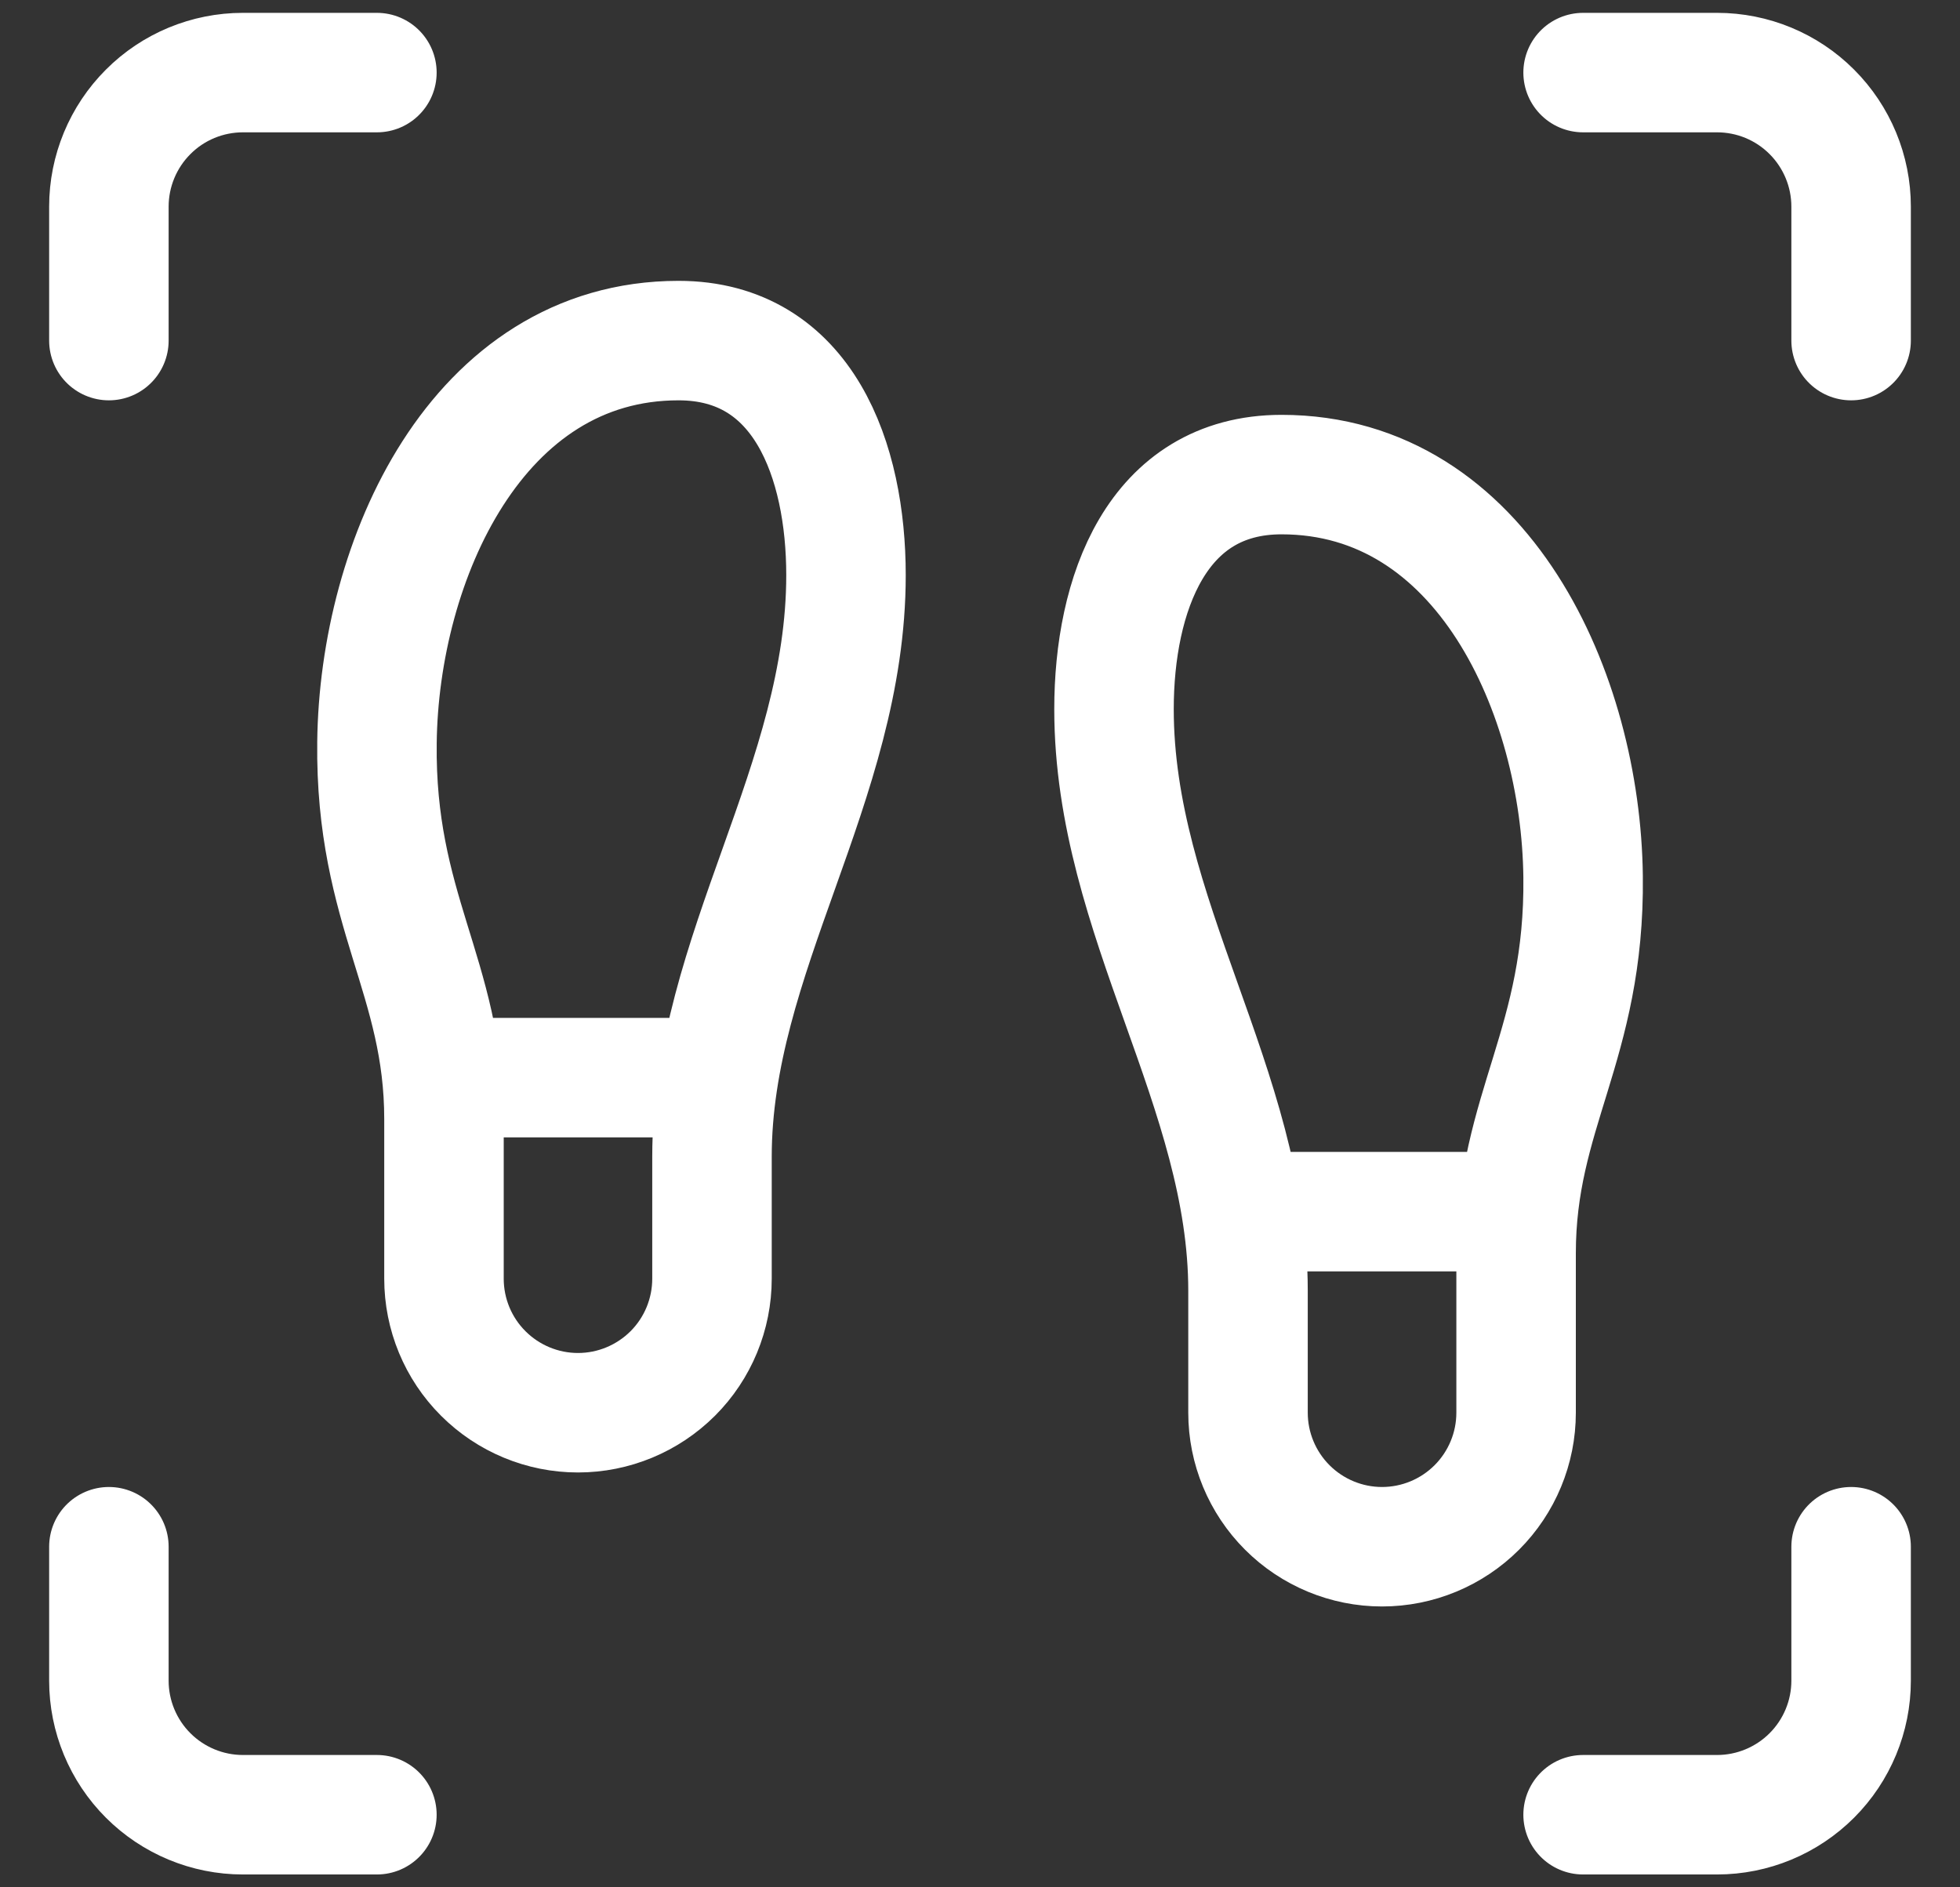 <svg width="27" height="26" viewBox="0 0 27 26" fill="none" xmlns="http://www.w3.org/2000/svg">
<rect x="0" y="0" width="27" height="26" fill="#333333" stroke="none"/>
<path d="M17.192 16.692H20.885M6.116 14.846H9.808M21.808 1H23.654C24.143 1 24.613 1.194 24.959 1.541C25.305 1.887 25.5 2.357 25.5 2.846V4.692M21.808 25H23.654C24.143 25 24.613 24.805 24.959 24.459C25.305 24.113 25.5 23.643 25.5 23.154V21.308M5.192 25H3.346C2.857 25 2.387 24.805 2.041 24.459C1.695 24.113 1.5 23.643 1.5 23.154V21.308M5.192 1H3.346C2.857 1 2.387 1.194 2.041 1.541C1.695 1.887 1.5 2.357 1.5 2.846V4.692M20.885 19.462V17.265C20.885 15.308 21.835 14.385 21.808 12.077C21.78 9.566 20.432 6.538 17.654 6.538C15.928 6.538 15.346 8.2 15.346 9.769C15.346 12.64 17.192 14.994 17.192 17.782V19.462C17.192 19.951 17.387 20.421 17.733 20.767C18.079 21.113 18.549 21.308 19.038 21.308C19.528 21.308 19.998 21.113 20.344 20.767C20.69 20.421 20.885 19.951 20.885 19.462ZM6.116 17.615V15.418C6.116 13.461 5.165 12.539 5.193 10.231C5.221 7.72 6.568 4.692 9.347 4.692C11.073 4.692 11.654 6.354 11.654 7.923C11.654 10.794 9.808 13.148 9.808 15.935V17.615C9.808 18.105 9.614 18.575 9.268 18.921C8.921 19.267 8.452 19.462 7.962 19.462C7.473 19.462 7.003 19.267 6.657 18.921C6.31 18.575 6.116 18.105 6.116 17.615Z" stroke="white" stroke-width="1.646" stroke-linecap="round" stroke-linejoin="round"/>
</svg>
